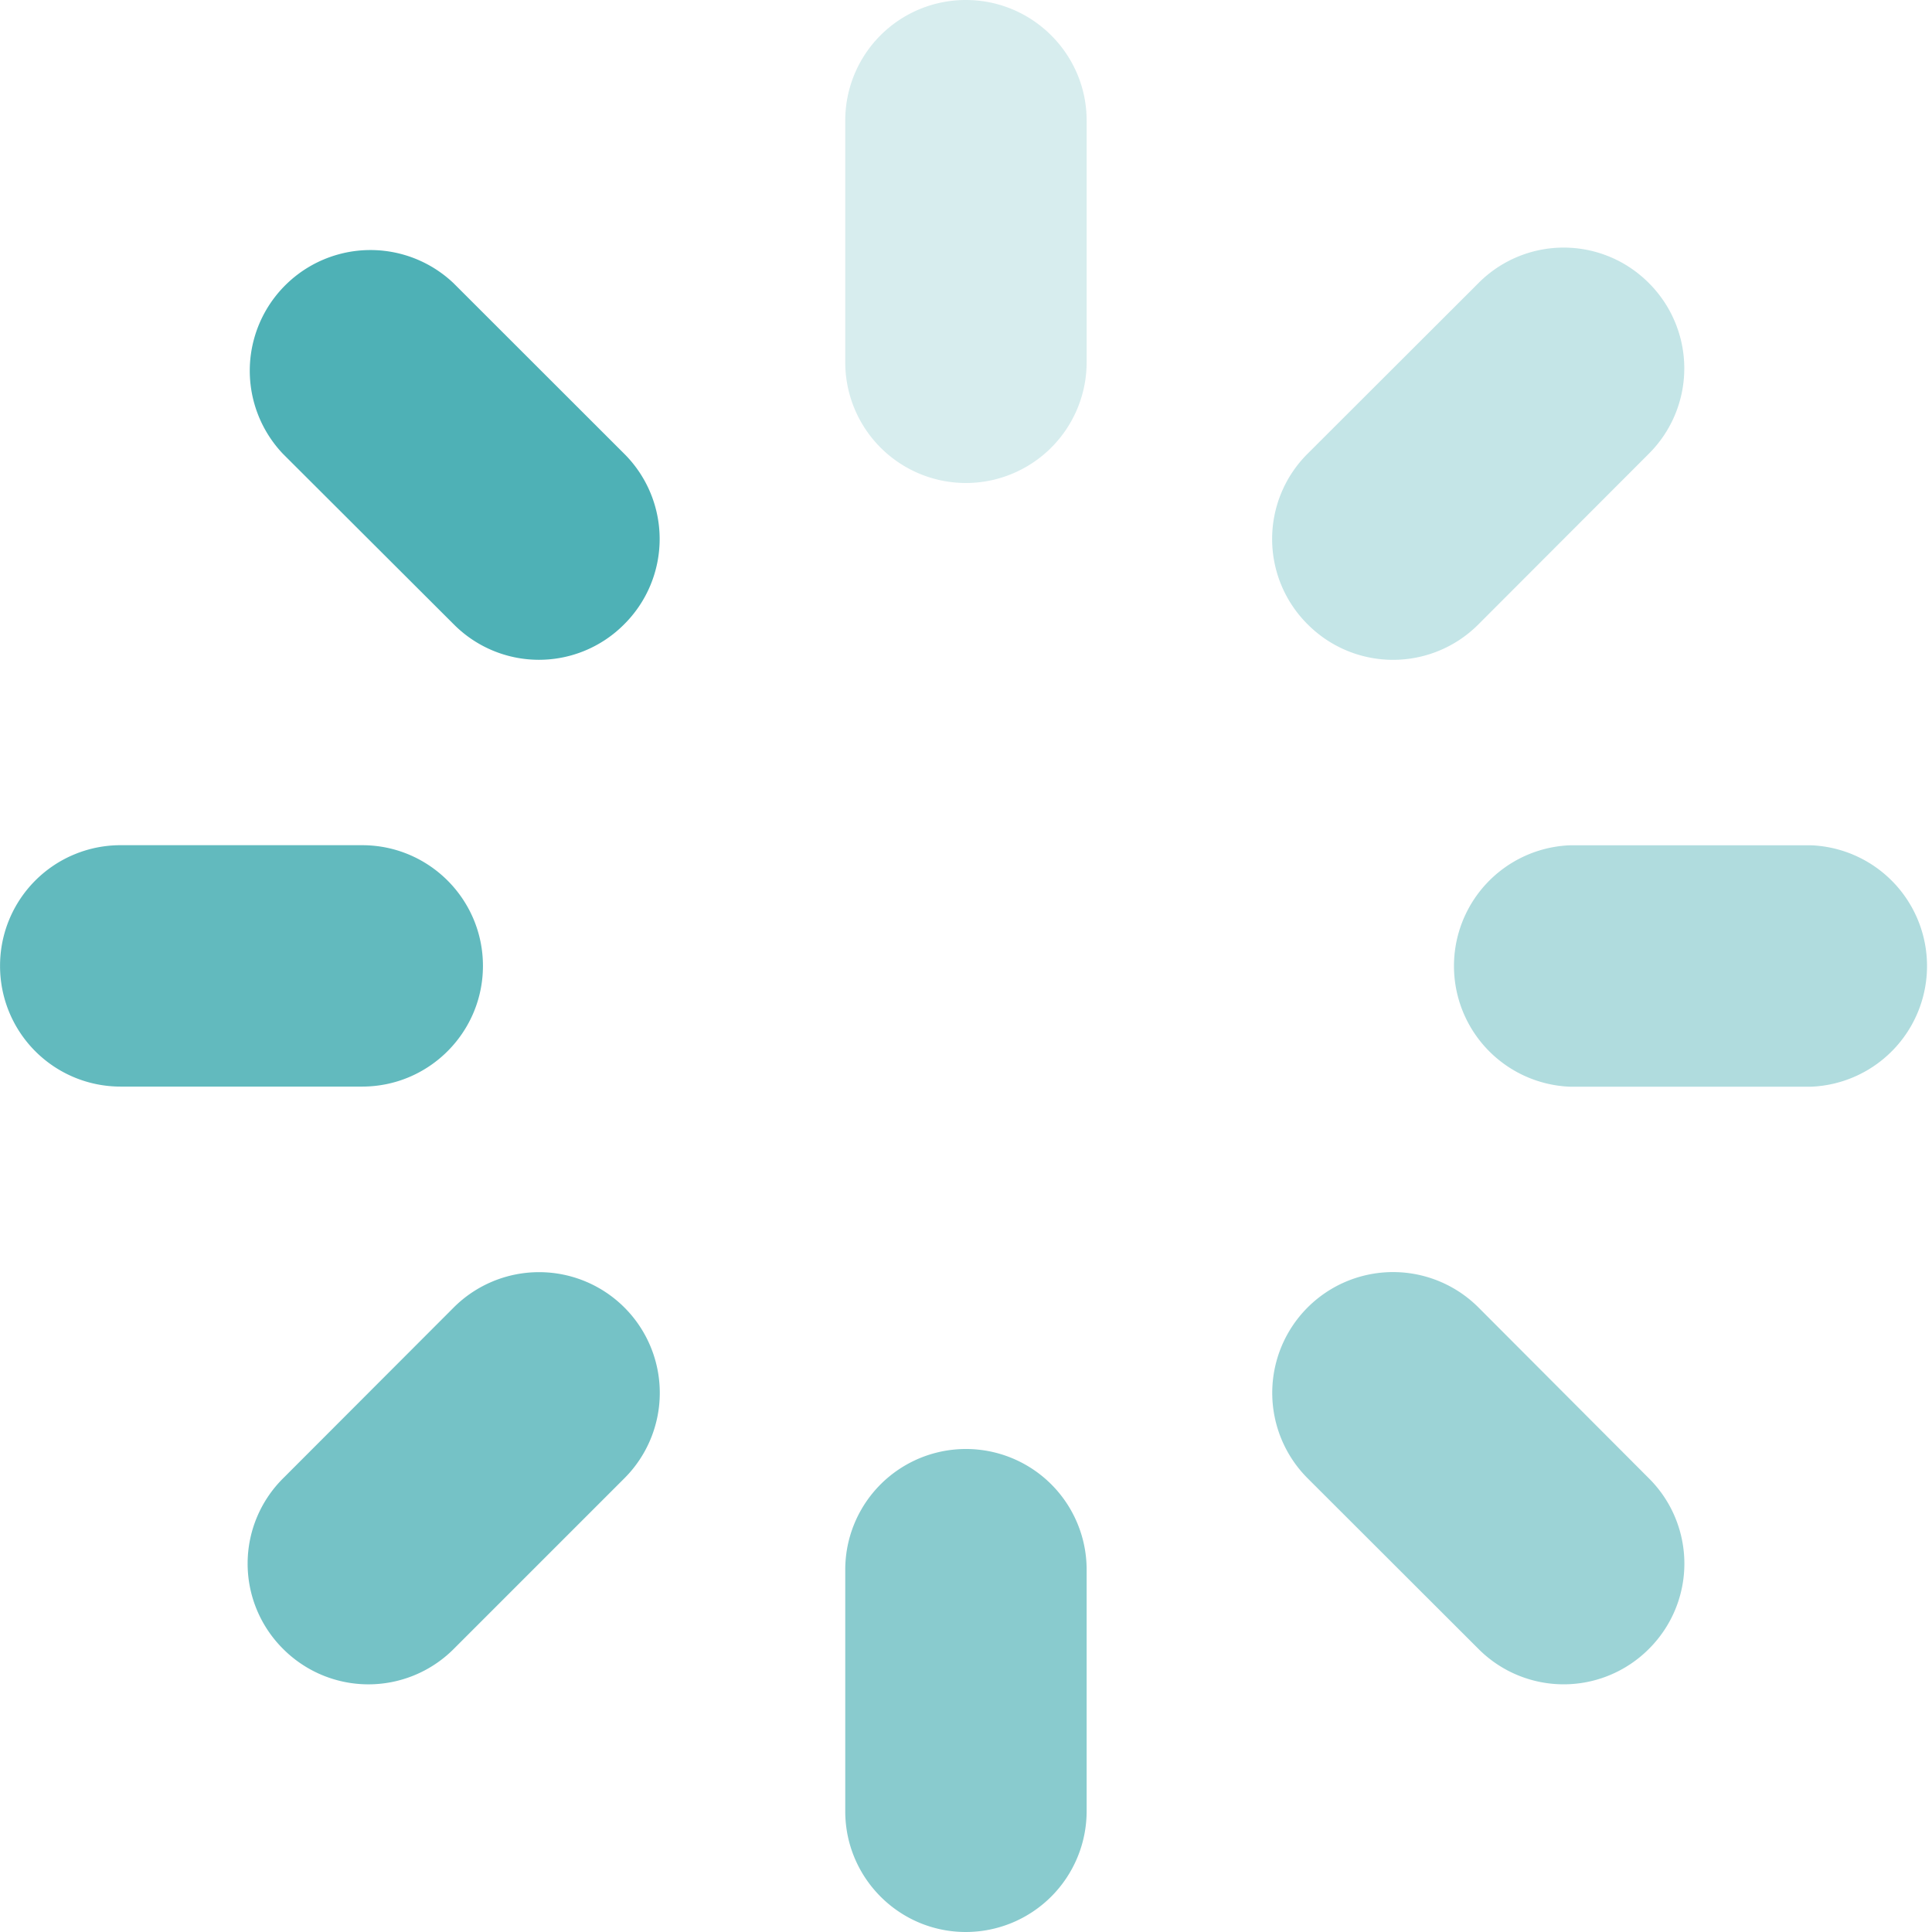 <?xml version="1.0" standalone="no"?><!DOCTYPE svg PUBLIC "-//W3C//DTD SVG 1.1//EN" "http://www.w3.org/Graphics/SVG/1.1/DTD/svg11.dtd"><svg t="1726045477616" class="icon" viewBox="0 0 1024 1024" version="1.1" xmlns="http://www.w3.org/2000/svg" p-id="5677" xmlns:xlink="http://www.w3.org/1999/xlink" width="20" height="20"><path d="M960.058 575.971h-128.115a64.029 64.029 0 0 1 0-127.942h128.115a64.029 64.029 0 0 1 0 127.942" opacity=".4" p-id="5678" fill="#3BA9AE"></path><path d="M783.619 330.902a63.856 63.856 0 0 1-90.549 0 63.741 63.741 0 0 1 0-90.434l90.549-90.434a63.626 63.626 0 0 1 90.319 0 63.856 63.856 0 0 1 0 90.434l-90.319 90.434" opacity=".3" p-id="5679" fill="#3BA9AE"></path><path d="M511.914 1024c-35.38 0-63.914-28.764-63.914-63.971v-128.058a63.914 63.914 0 1 1 127.942 0v128.058A64.086 64.086 0 0 1 511.914 1024" opacity=".6" p-id="5680" fill="#3BA9AE"></path><path d="M511.914 256a63.971 63.971 0 0 1-63.914-64.029V63.914A63.856 63.856 0 0 1 511.914 0c35.265 0 64.029 28.649 64.029 63.914v128.058A64.029 64.029 0 0 1 511.914 256" opacity=".2" p-id="5681" fill="#3BA9AE"></path><path d="M240.496 873.967a63.856 63.856 0 0 1-90.434 0 63.741 63.741 0 0 1 0-90.434l90.434-90.549a63.971 63.971 0 0 1 90.434 90.549L240.496 873.967" opacity=".7" p-id="5682" fill="#3BA9AE"></path><path d="M240.496 330.902L149.889 240.467a63.971 63.971 0 0 1 90.434-90.434L330.815 240.467a63.741 63.741 0 0 1 0 90.434 63.626 63.626 0 0 1-90.319 0" opacity=".9" p-id="5683" fill="#3BA9AE"></path><path d="M255.971 511.942c0 35.265-28.649 63.971-64.029 63.971H63.942A63.856 63.856 0 0 1 0.029 511.942a63.856 63.856 0 0 1 63.914-63.971h128c35.38 0 64.029 28.649 64.029 63.971" opacity=".8" p-id="5684" fill="#3BA9AE"></path><path d="M783.619 692.983l90.319 90.549a63.741 63.741 0 0 1 0 90.434 63.741 63.741 0 0 1-90.319 0l-90.549-90.434a63.971 63.971 0 1 1 90.549-90.549" opacity=".5" p-id="5685" fill="#3BA9AE"></path></svg>